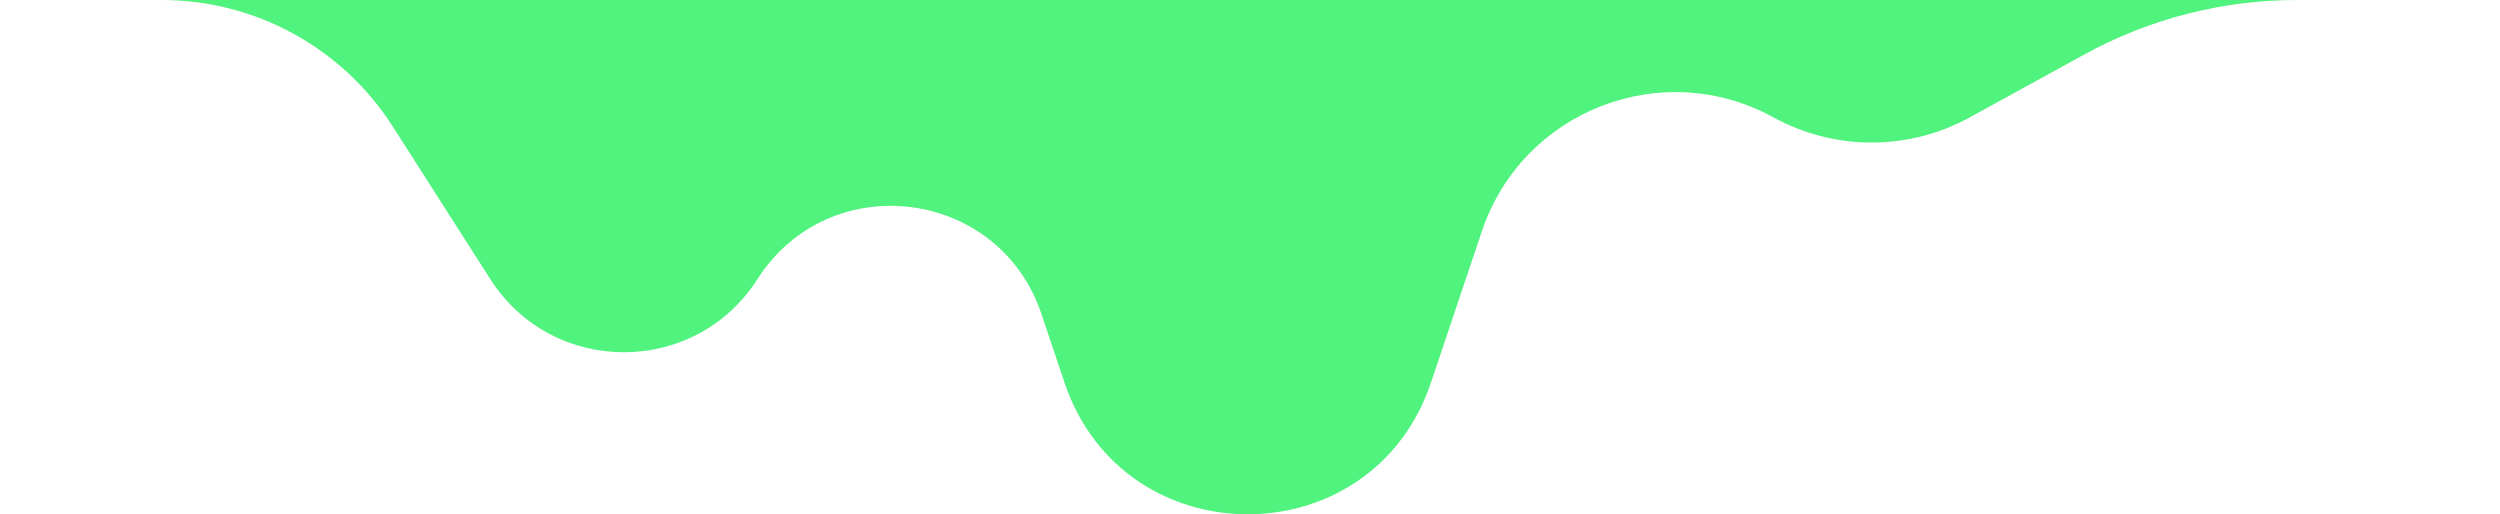 <svg width="350" height="72" viewBox="0 0 350 72" fill="none" xmlns="http://www.w3.org/2000/svg">
<path d="M349.367 0H321.558C311.152 0 300.914 2.626 291.792 7.634L275.77 16.431C267.209 21.131 256.841 21.131 248.281 16.431C232.685 7.868 213.141 15.495 207.468 32.358L200.332 53.568C192.064 78.144 157.303 78.144 149.034 53.568L145.797 43.943C139.851 26.272 116.088 23.358 106.049 39.069C97.319 52.731 77.364 52.731 68.635 39.069L54.993 17.719C47.939 6.68 35.744 0 22.644 0H0H349.367Z" fill="#4FF37D"/>
</svg>
